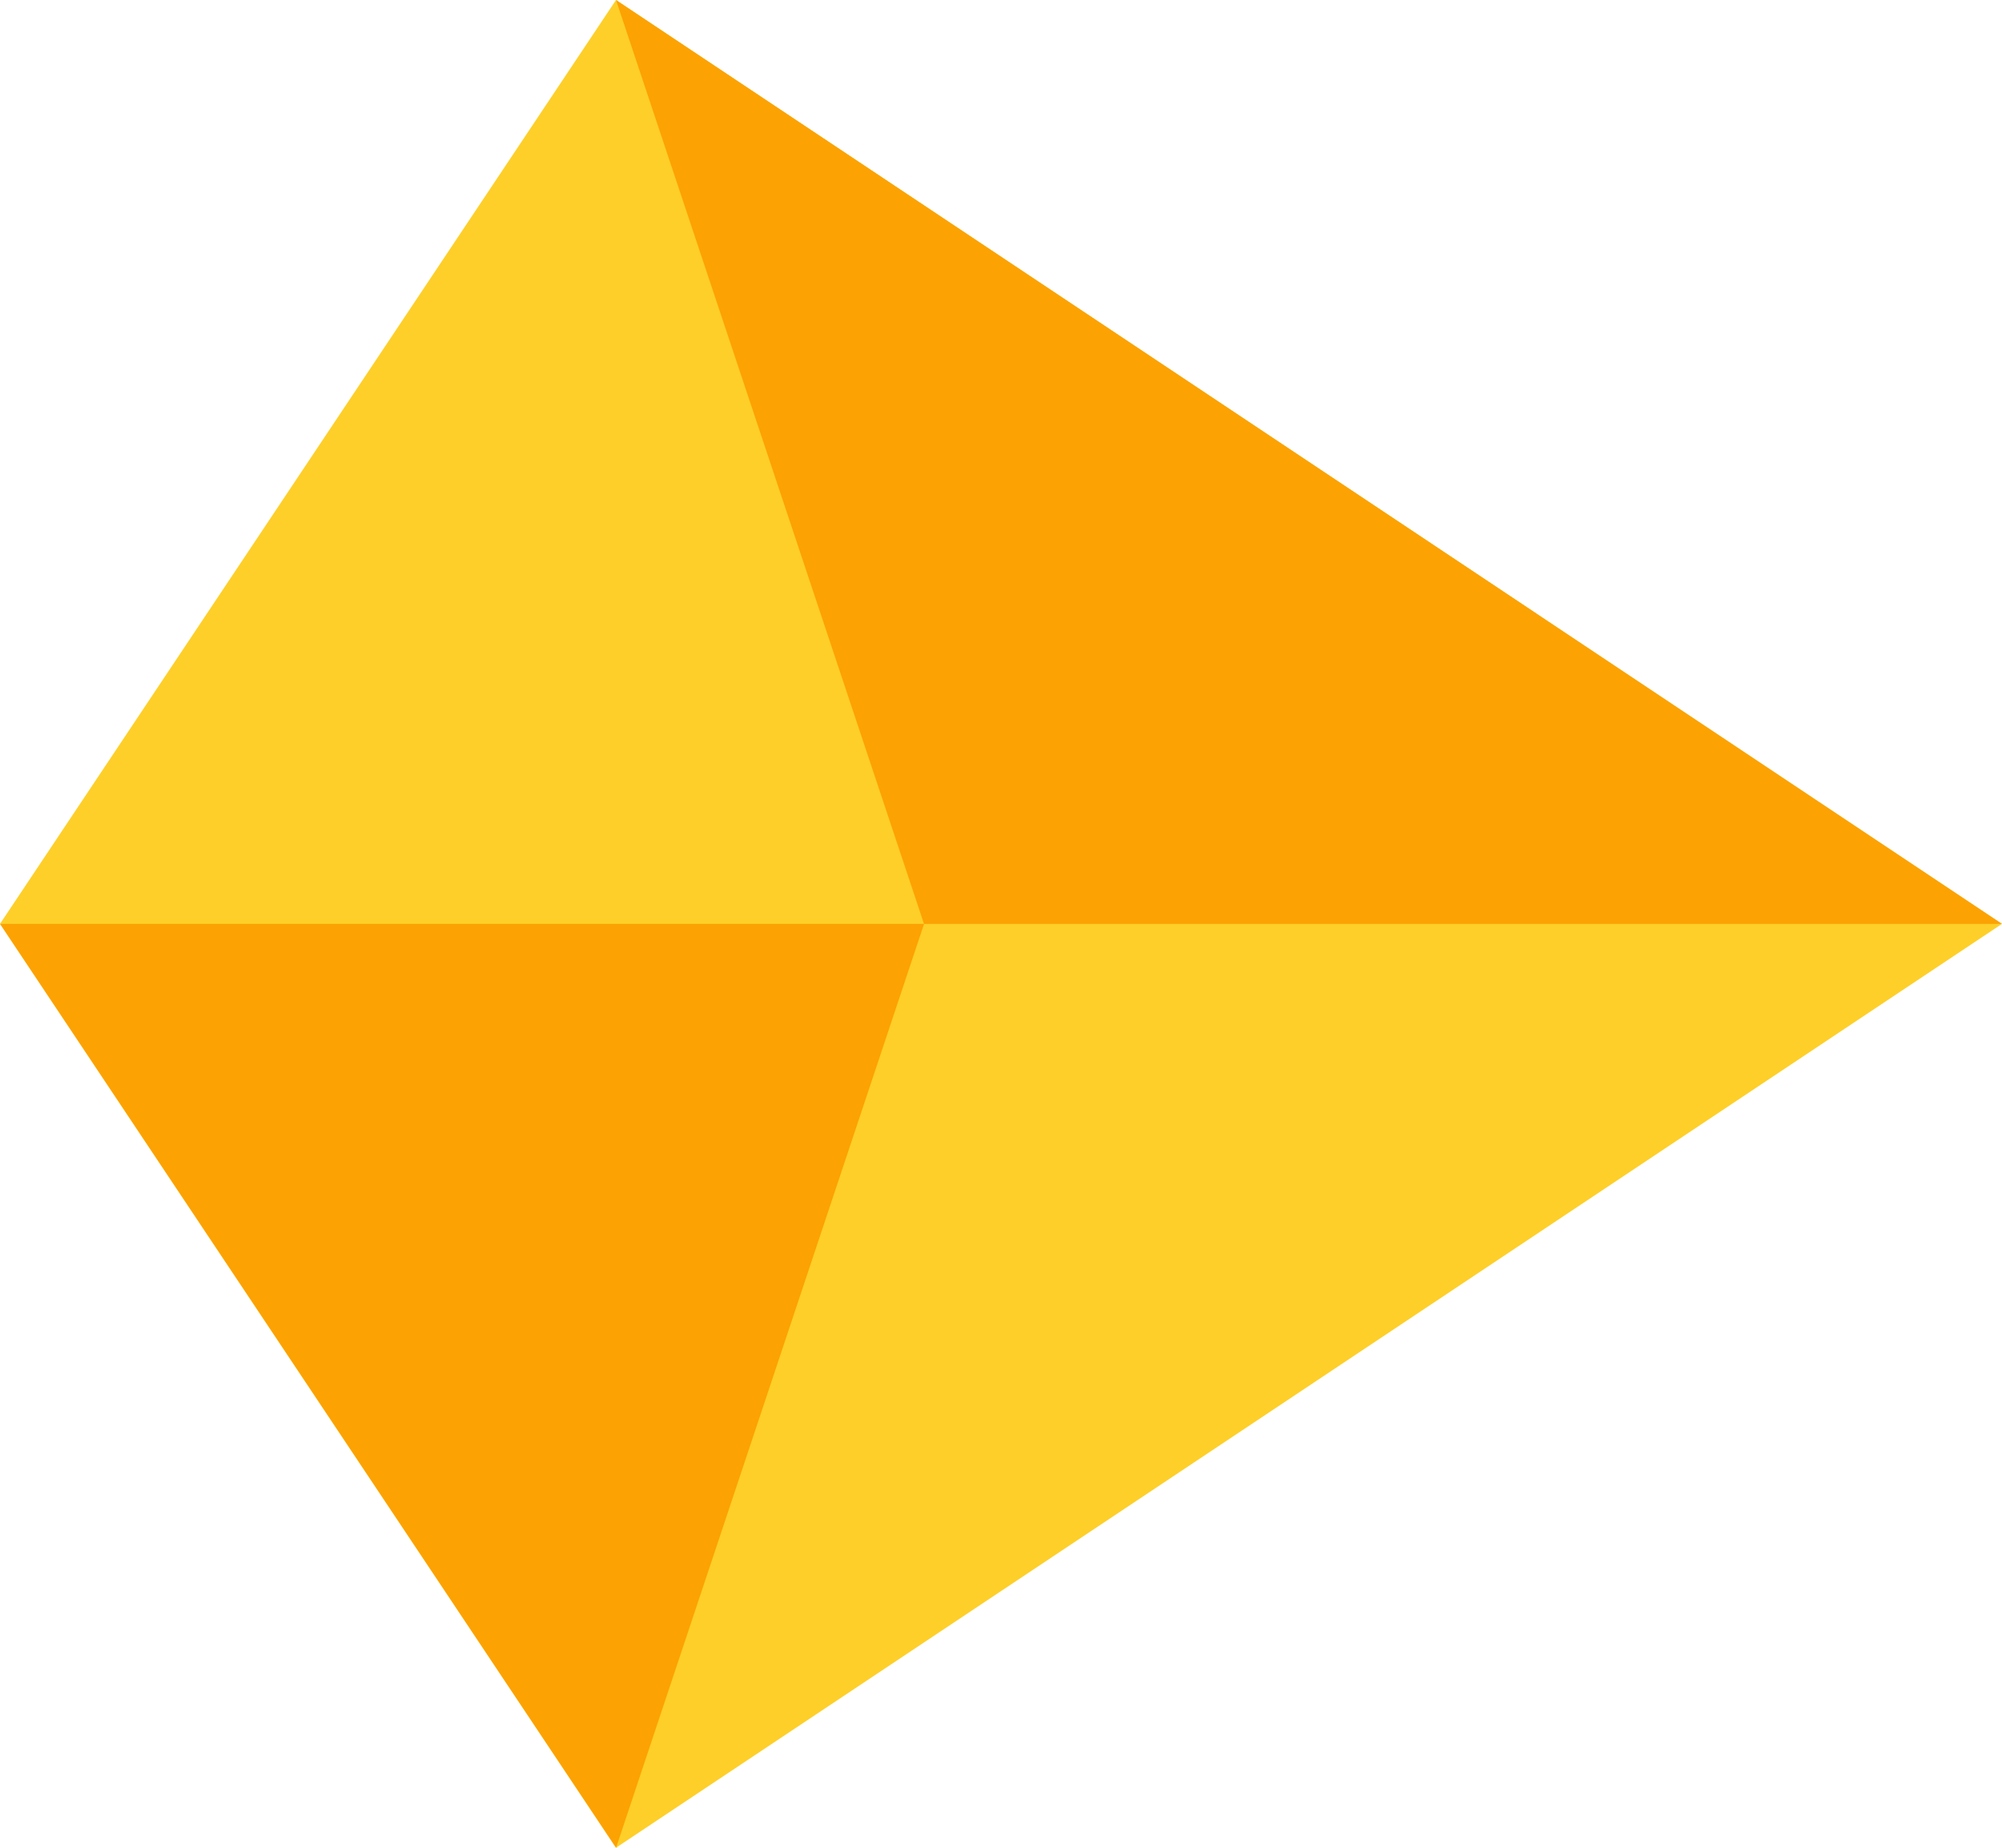 <svg width="52" height="48" viewBox="0 0 52 48" fill="none" xmlns="http://www.w3.org/2000/svg">
<path d="M16 48L51.999 24L16 0L3.9196e-05 24L16 48Z" fill="#FECF28"/>
<path d="M24.002 24L16.002 48L0.002 24L24.002 24Z" fill="#FCA203"/>
<path d="M24 24L51.999 24L16 0L24 24Z" fill="#FCA203"/>
</svg>
